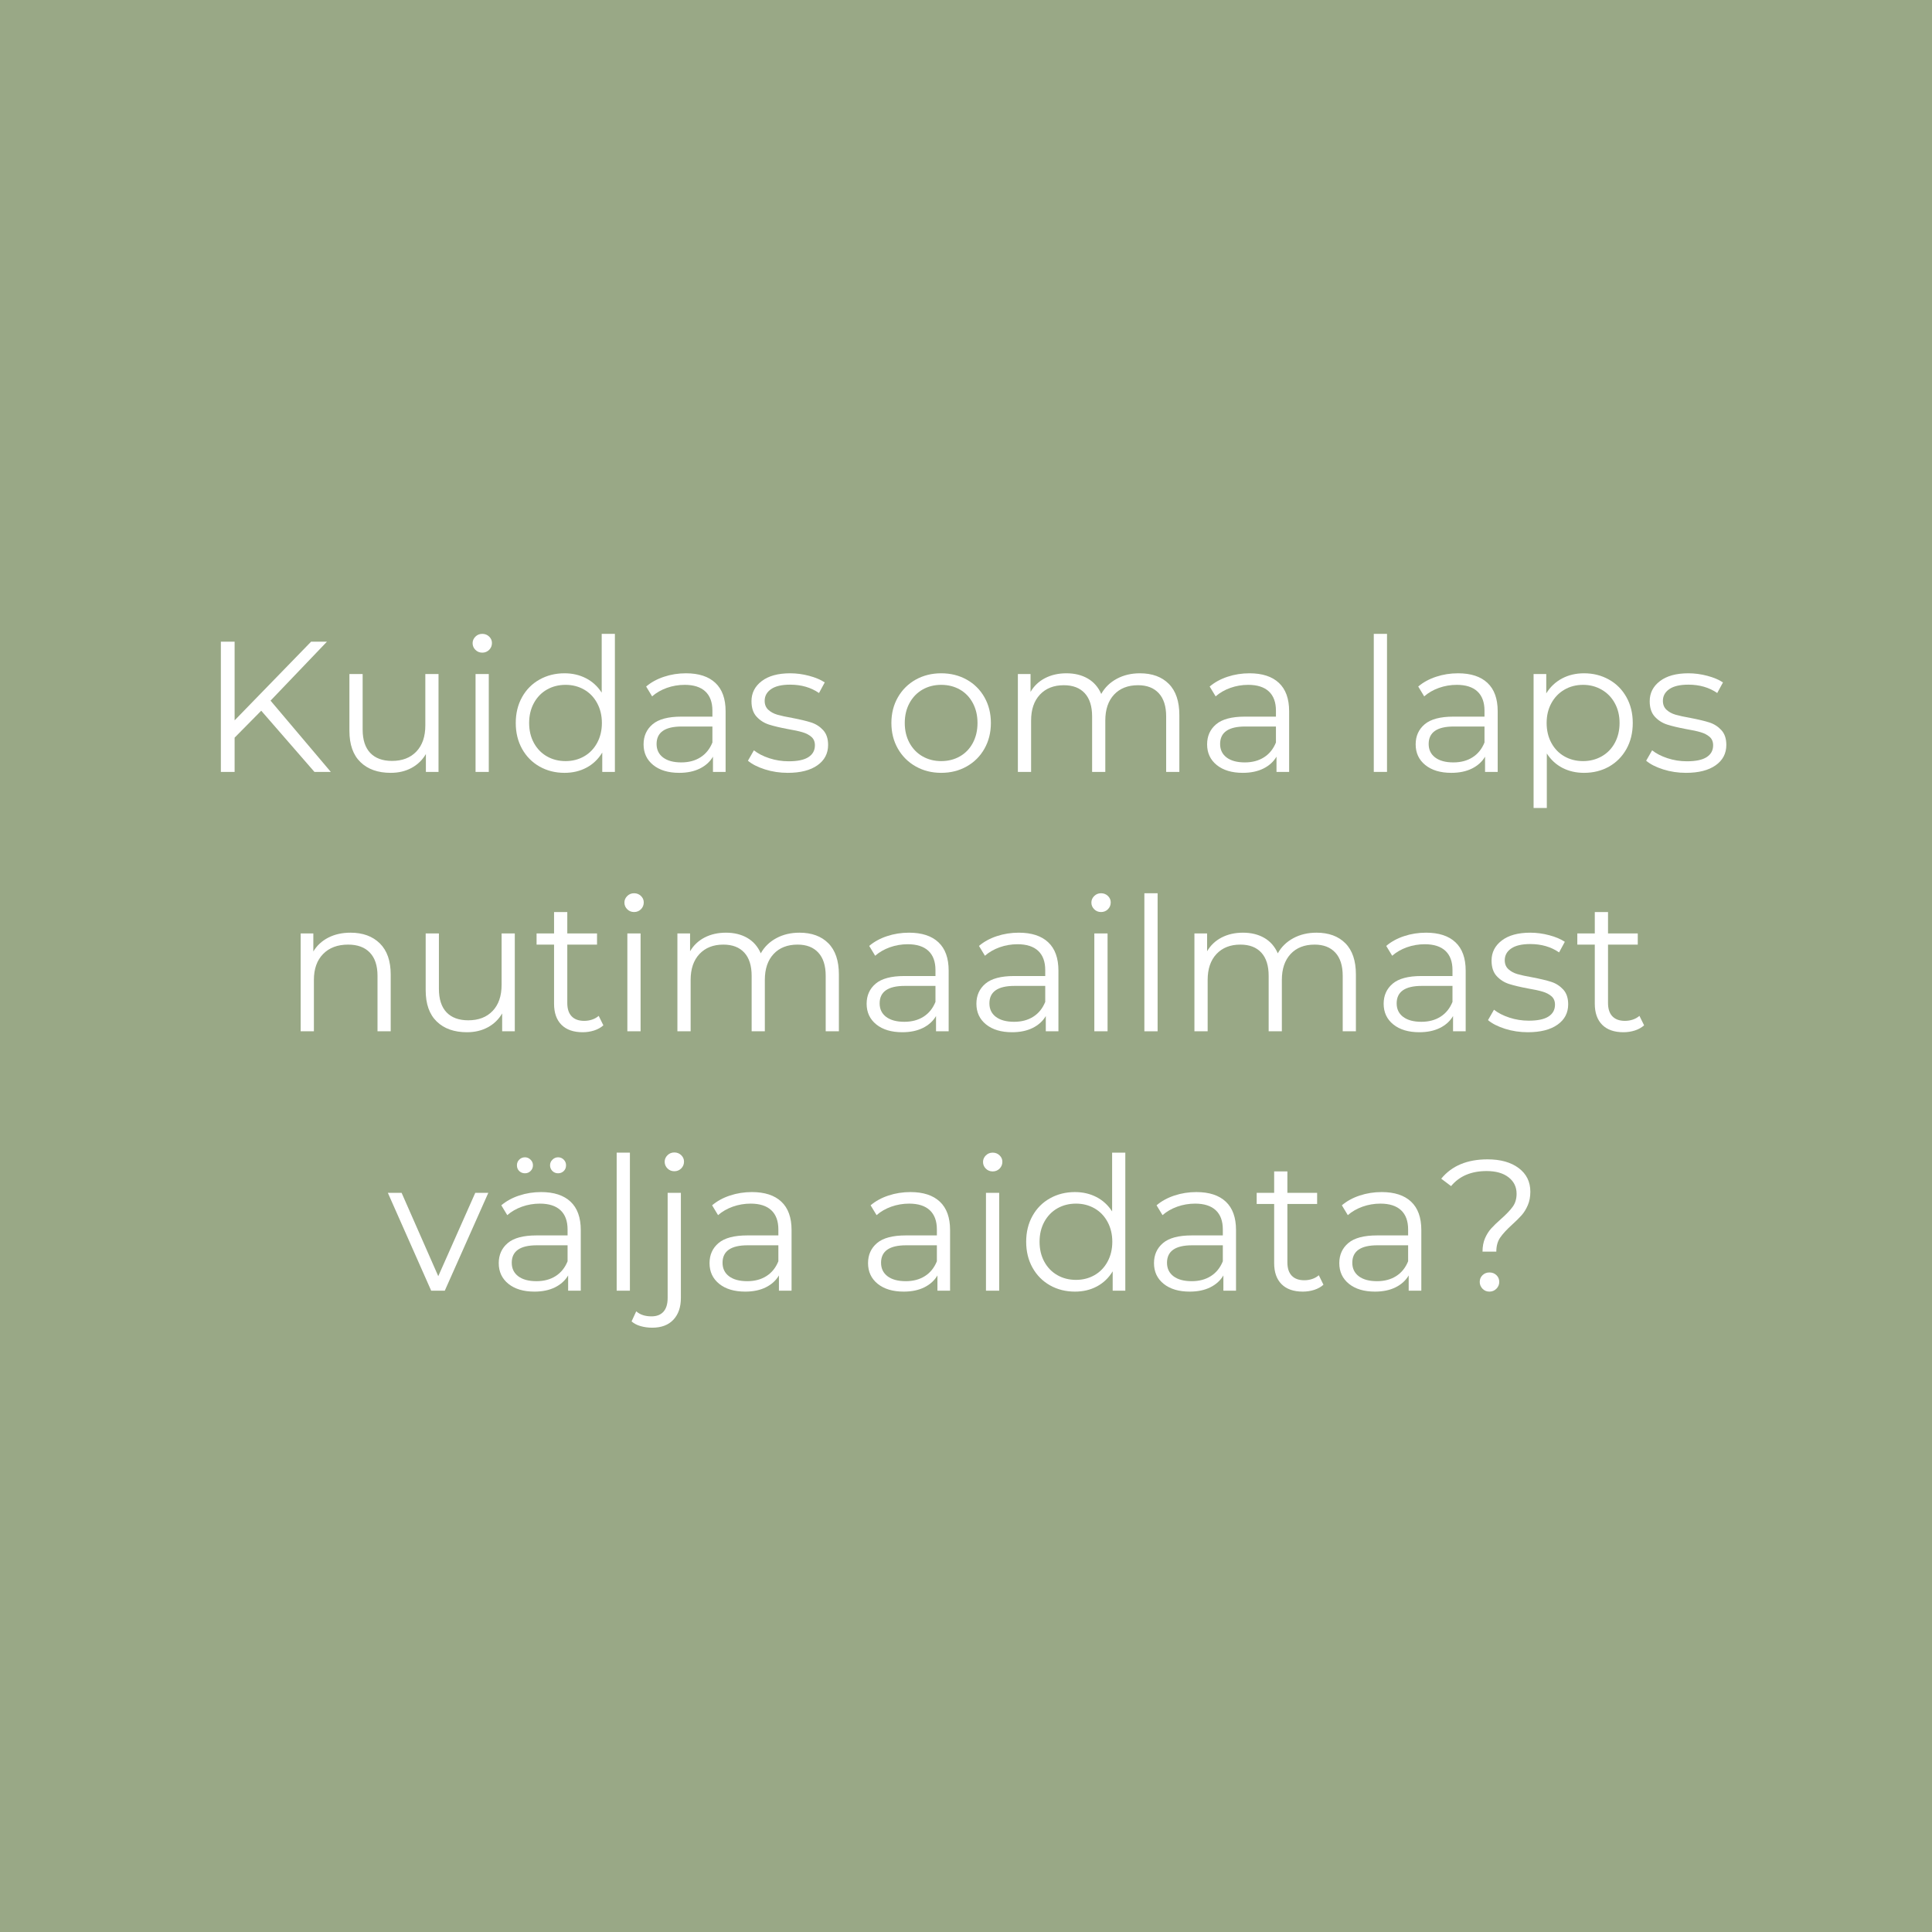 <?xml version="1.0" encoding="UTF-8"?>
<svg xmlns="http://www.w3.org/2000/svg" xmlns:xlink="http://www.w3.org/1999/xlink" width="1080" zoomAndPan="magnify" viewBox="0 0 810 810" height="1080" preserveAspectRatio="xMidYMid meet" version="1.0">
  <defs>
    <g></g>
  </defs>
  <rect x="-81" width="972" fill="#ffffff" y="-81" height="972" fill-opacity="1"></rect>
  <rect x="-81" width="972" fill="#99a886" y="-81" height="972" fill-opacity="1"></rect>
  <g fill="#ffffff" fill-opacity="1">
    <g transform="translate(83.707, 323.625)">
      <g>
        <path d="M 25.812 -25.656 L 14.656 -14.359 L 14.656 0 L 8.891 0 L 8.891 -54.594 L 14.656 -54.594 L 14.656 -21.609 L 46.719 -54.594 L 53.359 -54.594 L 29.719 -29.875 L 54.984 0 L 48.125 0 Z M 25.812 -25.656 "></path>
      </g>
    </g>
  </g>
  <g fill="#ffffff" fill-opacity="1">
    <g transform="translate(139.165, 323.625)">
      <g>
        <path d="M 44.688 -41.031 L 44.688 0 L 39.391 0 L 39.391 -7.484 C 37.93 -4.992 35.926 -3.055 33.375 -1.672 C 30.832 -0.297 27.922 0.391 24.641 0.391 C 19.285 0.391 15.062 -1.102 11.969 -4.094 C 8.875 -7.082 7.328 -11.461 7.328 -17.234 L 7.328 -41.031 L 12.875 -41.031 L 12.875 -17.781 C 12.875 -13.469 13.938 -10.191 16.062 -7.953 C 18.195 -5.723 21.238 -4.609 25.188 -4.609 C 29.508 -4.609 32.914 -5.922 35.406 -8.547 C 37.906 -11.172 39.156 -14.82 39.156 -19.5 L 39.156 -41.031 Z M 44.688 -41.031 "></path>
      </g>
    </g>
  </g>
  <g fill="#ffffff" fill-opacity="1">
    <g transform="translate(191.659, 323.625)">
      <g>
        <path d="M 7.719 -41.031 L 13.266 -41.031 L 13.266 0 L 7.719 0 Z M 10.531 -50 C 9.395 -50 8.438 -50.391 7.656 -51.172 C 6.875 -51.953 6.484 -52.883 6.484 -53.969 C 6.484 -55.008 6.875 -55.922 7.656 -56.703 C 8.438 -57.484 9.395 -57.875 10.531 -57.875 C 11.676 -57.875 12.641 -57.492 13.422 -56.734 C 14.203 -55.984 14.594 -55.086 14.594 -54.047 C 14.594 -52.91 14.203 -51.953 13.422 -51.172 C 12.641 -50.391 11.676 -50 10.531 -50 Z M 10.531 -50 "></path>
      </g>
    </g>
  </g>
  <g fill="#ffffff" fill-opacity="1">
    <g transform="translate(212.641, 323.625)">
      <g>
        <path d="M 45.156 -57.875 L 45.156 0 L 39.859 0 L 39.859 -8.109 C 38.191 -5.359 35.992 -3.254 33.266 -1.797 C 30.535 -0.336 27.457 0.391 24.031 0.391 C 20.176 0.391 16.688 -0.488 13.562 -2.25 C 10.445 -4.02 8.004 -6.492 6.234 -9.672 C 4.473 -12.848 3.594 -16.461 3.594 -20.516 C 3.594 -24.566 4.473 -28.176 6.234 -31.344 C 8.004 -34.52 10.445 -36.977 13.562 -38.719 C 16.688 -40.469 20.176 -41.344 24.031 -41.344 C 27.352 -41.344 30.352 -40.648 33.031 -39.266 C 35.707 -37.891 37.906 -35.879 39.625 -33.234 L 39.625 -57.875 Z M 24.484 -4.531 C 27.348 -4.531 29.938 -5.191 32.25 -6.516 C 34.562 -7.836 36.379 -9.719 37.703 -12.156 C 39.035 -14.602 39.703 -17.391 39.703 -20.516 C 39.703 -23.629 39.035 -26.41 37.703 -28.859 C 36.379 -31.305 34.562 -33.191 32.25 -34.516 C 29.938 -35.836 27.348 -36.5 24.484 -36.5 C 21.578 -36.5 18.969 -35.836 16.656 -34.516 C 14.344 -33.191 12.52 -31.305 11.188 -28.859 C 9.863 -26.41 9.203 -23.629 9.203 -20.516 C 9.203 -17.391 9.863 -14.602 11.188 -12.156 C 12.52 -9.719 14.344 -7.836 16.656 -6.516 C 18.969 -5.191 21.578 -4.531 24.484 -4.531 Z M 24.484 -4.531 "></path>
      </g>
    </g>
  </g>
  <g fill="#ffffff" fill-opacity="1">
    <g transform="translate(265.525, 323.625)">
      <g>
        <path d="M 22.078 -41.344 C 27.43 -41.344 31.535 -40.004 34.391 -37.328 C 37.254 -34.648 38.688 -30.68 38.688 -25.422 L 38.688 0 L 33.391 0 L 33.391 -6.391 C 32.141 -4.266 30.305 -2.602 27.891 -1.406 C 25.473 -0.207 22.598 0.391 19.266 0.391 C 14.691 0.391 11.051 -0.695 8.344 -2.875 C 5.645 -5.062 4.297 -7.953 4.297 -11.547 C 4.297 -15.023 5.555 -17.832 8.078 -19.969 C 10.598 -22.102 14.613 -23.172 20.125 -23.172 L 33.156 -23.172 L 33.156 -25.656 C 33.156 -29.195 32.164 -31.891 30.188 -33.734 C 28.207 -35.578 25.32 -36.5 21.531 -36.5 C 18.926 -36.5 16.426 -36.07 14.031 -35.219 C 11.645 -34.363 9.594 -33.18 7.875 -31.672 L 5.375 -35.797 C 7.457 -37.566 9.953 -38.93 12.859 -39.891 C 15.773 -40.859 18.848 -41.344 22.078 -41.344 Z M 20.125 -3.984 C 23.238 -3.984 25.914 -4.695 28.156 -6.125 C 30.395 -7.551 32.062 -9.617 33.156 -12.328 L 33.156 -19.031 L 20.281 -19.031 C 13.258 -19.031 9.75 -16.586 9.75 -11.703 C 9.75 -9.305 10.656 -7.422 12.469 -6.047 C 14.289 -4.672 16.844 -3.984 20.125 -3.984 Z M 20.125 -3.984 "></path>
      </g>
    </g>
  </g>
  <g fill="#ffffff" fill-opacity="1">
    <g transform="translate(311.545, 323.625)">
      <g>
        <path d="M 18.719 0.391 C 15.395 0.391 12.211 -0.086 9.172 -1.047 C 6.129 -2.016 3.75 -3.227 2.031 -4.688 L 4.531 -9.047 C 6.238 -7.691 8.391 -6.586 10.984 -5.734 C 13.586 -4.879 16.297 -4.453 19.109 -4.453 C 22.848 -4.453 25.613 -5.035 27.406 -6.203 C 29.207 -7.367 30.109 -9.02 30.109 -11.156 C 30.109 -12.664 29.613 -13.848 28.625 -14.703 C 27.633 -15.555 26.383 -16.203 24.875 -16.641 C 23.375 -17.086 21.375 -17.52 18.875 -17.938 C 15.551 -18.562 12.875 -19.195 10.844 -19.844 C 8.812 -20.5 7.082 -21.602 5.656 -23.156 C 4.227 -24.719 3.516 -26.879 3.516 -29.641 C 3.516 -33.066 4.941 -35.875 7.797 -38.062 C 10.66 -40.25 14.641 -41.344 19.734 -41.344 C 22.391 -41.344 25.039 -40.988 27.688 -40.281 C 30.344 -39.582 32.523 -38.66 34.234 -37.516 L 31.828 -33.078 C 28.441 -35.41 24.41 -36.578 19.734 -36.578 C 16.203 -36.578 13.535 -35.953 11.734 -34.703 C 9.941 -33.461 9.047 -31.828 9.047 -29.797 C 9.047 -28.234 9.551 -26.984 10.562 -26.047 C 11.582 -25.109 12.844 -24.422 14.344 -23.984 C 15.852 -23.547 17.938 -23.094 20.594 -22.625 C 23.863 -22 26.488 -21.375 28.469 -20.75 C 30.445 -20.125 32.133 -19.055 33.531 -17.547 C 34.938 -16.035 35.641 -13.957 35.641 -11.312 C 35.641 -7.719 34.145 -4.867 31.156 -2.766 C 28.164 -0.66 24.02 0.391 18.719 0.391 Z M 18.719 0.391 "></path>
      </g>
    </g>
  </g>
  <g fill="#ffffff" fill-opacity="1">
    <g transform="translate(349.687, 323.625)">
      <g></g>
    </g>
  </g>
  <g fill="#ffffff" fill-opacity="1">
    <g transform="translate(370.123, 323.625)">
      <g>
        <path d="M 24.484 0.391 C 20.535 0.391 16.973 -0.504 13.797 -2.297 C 10.629 -4.086 8.133 -6.57 6.312 -9.75 C 4.5 -12.926 3.594 -16.516 3.594 -20.516 C 3.594 -24.516 4.5 -28.098 6.312 -31.266 C 8.133 -34.441 10.629 -36.914 13.797 -38.688 C 16.973 -40.457 20.535 -41.344 24.484 -41.344 C 28.441 -41.344 32.004 -40.457 35.172 -38.688 C 38.348 -36.914 40.832 -34.441 42.625 -31.266 C 44.414 -28.098 45.312 -24.516 45.312 -20.516 C 45.312 -16.516 44.414 -12.926 42.625 -9.75 C 40.832 -6.57 38.348 -4.086 35.172 -2.297 C 32.004 -0.504 28.441 0.391 24.484 0.391 Z M 24.484 -4.531 C 27.398 -4.531 30.016 -5.191 32.328 -6.516 C 34.641 -7.836 36.445 -9.719 37.75 -12.156 C 39.051 -14.602 39.703 -17.391 39.703 -20.516 C 39.703 -23.629 39.051 -26.41 37.75 -28.859 C 36.445 -31.305 34.641 -33.191 32.328 -34.516 C 30.016 -35.836 27.398 -36.5 24.484 -36.5 C 21.578 -36.5 18.969 -35.836 16.656 -34.516 C 14.344 -33.191 12.52 -31.305 11.188 -28.859 C 9.863 -26.41 9.203 -23.629 9.203 -20.516 C 9.203 -17.391 9.863 -14.602 11.188 -12.156 C 12.52 -9.719 14.344 -7.836 16.656 -6.516 C 18.969 -5.191 21.578 -4.531 24.484 -4.531 Z M 24.484 -4.531 "></path>
      </g>
    </g>
  </g>
  <g fill="#ffffff" fill-opacity="1">
    <g transform="translate(419.029, 323.625)">
      <g>
        <path d="M 58.891 -41.344 C 64.035 -41.344 68.078 -39.859 71.016 -36.891 C 73.953 -33.93 75.422 -29.566 75.422 -23.797 L 75.422 0 L 69.891 0 L 69.891 -23.25 C 69.891 -27.508 68.859 -30.754 66.797 -32.984 C 64.742 -35.223 61.848 -36.344 58.109 -36.344 C 53.848 -36.344 50.492 -35.031 48.047 -32.406 C 45.598 -29.781 44.375 -26.156 44.375 -21.531 L 44.375 0 L 38.844 0 L 38.844 -23.25 C 38.844 -27.508 37.816 -30.754 35.766 -32.984 C 33.711 -35.223 30.785 -36.344 26.984 -36.344 C 22.773 -36.344 19.438 -35.031 16.969 -32.406 C 14.5 -29.781 13.266 -26.156 13.266 -21.531 L 13.266 0 L 7.719 0 L 7.719 -41.031 L 13.031 -41.031 L 13.031 -33.547 C 14.477 -36.035 16.504 -37.957 19.109 -39.312 C 21.711 -40.664 24.703 -41.344 28.078 -41.344 C 31.516 -41.344 34.492 -40.613 37.016 -39.156 C 39.535 -37.695 41.422 -35.539 42.672 -32.688 C 44.172 -35.383 46.336 -37.5 49.172 -39.031 C 52.016 -40.57 55.254 -41.344 58.891 -41.344 Z M 58.891 -41.344 "></path>
      </g>
    </g>
  </g>
  <g fill="#ffffff" fill-opacity="1">
    <g transform="translate(501.788, 323.625)">
      <g>
        <path d="M 22.078 -41.344 C 27.43 -41.344 31.535 -40.004 34.391 -37.328 C 37.254 -34.648 38.688 -30.68 38.688 -25.422 L 38.688 0 L 33.391 0 L 33.391 -6.391 C 32.141 -4.266 30.305 -2.602 27.891 -1.406 C 25.473 -0.207 22.598 0.391 19.266 0.391 C 14.691 0.391 11.051 -0.695 8.344 -2.875 C 5.645 -5.062 4.297 -7.953 4.297 -11.547 C 4.297 -15.023 5.555 -17.832 8.078 -19.969 C 10.598 -22.102 14.613 -23.172 20.125 -23.172 L 33.156 -23.172 L 33.156 -25.656 C 33.156 -29.195 32.164 -31.891 30.188 -33.734 C 28.207 -35.578 25.32 -36.5 21.531 -36.5 C 18.926 -36.5 16.426 -36.07 14.031 -35.219 C 11.645 -34.363 9.594 -33.18 7.875 -31.672 L 5.375 -35.797 C 7.457 -37.566 9.953 -38.93 12.859 -39.891 C 15.773 -40.859 18.848 -41.344 22.078 -41.344 Z M 20.125 -3.984 C 23.238 -3.984 25.914 -4.695 28.156 -6.125 C 30.395 -7.551 32.062 -9.617 33.156 -12.328 L 33.156 -19.031 L 20.281 -19.031 C 13.258 -19.031 9.75 -16.586 9.75 -11.703 C 9.75 -9.305 10.656 -7.422 12.469 -6.047 C 14.289 -4.672 16.844 -3.984 20.125 -3.984 Z M 20.125 -3.984 "></path>
      </g>
    </g>
  </g>
  <g fill="#ffffff" fill-opacity="1">
    <g transform="translate(547.808, 323.625)">
      <g></g>
    </g>
  </g>
  <g fill="#ffffff" fill-opacity="1">
    <g transform="translate(568.244, 323.625)">
      <g>
        <path d="M 7.719 -57.875 L 13.266 -57.875 L 13.266 0 L 7.719 0 Z M 7.719 -57.875 "></path>
      </g>
    </g>
  </g>
  <g fill="#ffffff" fill-opacity="1">
    <g transform="translate(589.226, 323.625)">
      <g>
        <path d="M 22.078 -41.344 C 27.43 -41.344 31.535 -40.004 34.391 -37.328 C 37.254 -34.648 38.688 -30.68 38.688 -25.422 L 38.688 0 L 33.391 0 L 33.391 -6.391 C 32.141 -4.266 30.305 -2.602 27.891 -1.406 C 25.473 -0.207 22.598 0.391 19.266 0.391 C 14.691 0.391 11.051 -0.695 8.344 -2.875 C 5.645 -5.062 4.297 -7.953 4.297 -11.547 C 4.297 -15.023 5.555 -17.832 8.078 -19.969 C 10.598 -22.102 14.613 -23.172 20.125 -23.172 L 33.156 -23.172 L 33.156 -25.656 C 33.156 -29.195 32.164 -31.891 30.188 -33.734 C 28.207 -35.578 25.32 -36.5 21.531 -36.5 C 18.926 -36.5 16.426 -36.07 14.031 -35.219 C 11.645 -34.363 9.594 -33.18 7.875 -31.672 L 5.375 -35.797 C 7.457 -37.566 9.953 -38.93 12.859 -39.891 C 15.773 -40.859 18.848 -41.344 22.078 -41.344 Z M 20.125 -3.984 C 23.238 -3.984 25.914 -4.695 28.156 -6.125 C 30.395 -7.551 32.062 -9.617 33.156 -12.328 L 33.156 -19.031 L 20.281 -19.031 C 13.258 -19.031 9.75 -16.586 9.75 -11.703 C 9.75 -9.305 10.656 -7.422 12.469 -6.047 C 14.289 -4.672 16.844 -3.984 20.125 -3.984 Z M 20.125 -3.984 "></path>
      </g>
    </g>
  </g>
  <g fill="#ffffff" fill-opacity="1">
    <g transform="translate(635.246, 323.625)">
      <g>
        <path d="M 28.859 -41.344 C 32.703 -41.344 36.18 -40.469 39.297 -38.719 C 42.422 -36.977 44.867 -34.52 46.641 -31.344 C 48.41 -28.176 49.297 -24.566 49.297 -20.516 C 49.297 -16.41 48.41 -12.77 46.641 -9.594 C 44.867 -6.426 42.438 -3.969 39.344 -2.219 C 36.25 -0.477 32.754 0.391 28.859 0.391 C 25.535 0.391 22.531 -0.297 19.844 -1.672 C 17.164 -3.055 14.973 -5.07 13.266 -7.719 L 13.266 15.125 L 7.719 15.125 L 7.719 -41.031 L 13.031 -41.031 L 13.031 -32.922 C 14.688 -35.617 16.879 -37.695 19.609 -39.156 C 22.348 -40.613 25.43 -41.344 28.859 -41.344 Z M 28.469 -4.531 C 31.332 -4.531 33.93 -5.191 36.266 -6.516 C 38.609 -7.836 40.441 -9.719 41.766 -12.156 C 43.098 -14.602 43.766 -17.391 43.766 -20.516 C 43.766 -23.629 43.098 -26.395 41.766 -28.812 C 40.441 -31.238 38.609 -33.125 36.266 -34.469 C 33.93 -35.82 31.332 -36.5 28.469 -36.5 C 25.562 -36.5 22.945 -35.82 20.625 -34.469 C 18.312 -33.125 16.492 -31.238 15.172 -28.812 C 13.848 -26.395 13.188 -23.629 13.188 -20.516 C 13.188 -17.391 13.848 -14.602 15.172 -12.156 C 16.492 -9.719 18.312 -7.836 20.625 -6.516 C 22.945 -5.191 25.562 -4.531 28.469 -4.531 Z M 28.469 -4.531 "></path>
      </g>
    </g>
  </g>
  <g fill="#ffffff" fill-opacity="1">
    <g transform="translate(688.13, 323.625)">
      <g>
        <path d="M 18.719 0.391 C 15.395 0.391 12.211 -0.086 9.172 -1.047 C 6.129 -2.016 3.75 -3.227 2.031 -4.688 L 4.531 -9.047 C 6.238 -7.691 8.391 -6.586 10.984 -5.734 C 13.586 -4.879 16.297 -4.453 19.109 -4.453 C 22.848 -4.453 25.613 -5.035 27.406 -6.203 C 29.207 -7.367 30.109 -9.02 30.109 -11.156 C 30.109 -12.664 29.613 -13.848 28.625 -14.703 C 27.633 -15.555 26.383 -16.203 24.875 -16.641 C 23.375 -17.086 21.375 -17.52 18.875 -17.938 C 15.551 -18.562 12.875 -19.195 10.844 -19.844 C 8.812 -20.5 7.082 -21.602 5.656 -23.156 C 4.227 -24.719 3.516 -26.879 3.516 -29.641 C 3.516 -33.066 4.941 -35.875 7.797 -38.062 C 10.66 -40.25 14.641 -41.344 19.734 -41.344 C 22.391 -41.344 25.039 -40.988 27.688 -40.281 C 30.344 -39.582 32.523 -38.66 34.234 -37.516 L 31.828 -33.078 C 28.441 -35.41 24.41 -36.578 19.734 -36.578 C 16.203 -36.578 13.535 -35.953 11.734 -34.703 C 9.941 -33.461 9.047 -31.828 9.047 -29.797 C 9.047 -28.234 9.551 -26.984 10.562 -26.047 C 11.582 -25.109 12.844 -24.422 14.344 -23.984 C 15.852 -23.547 17.938 -23.094 20.594 -22.625 C 23.863 -22 26.488 -21.375 28.469 -20.75 C 30.445 -20.125 32.133 -19.055 33.531 -17.547 C 34.938 -16.035 35.641 -13.957 35.641 -11.312 C 35.641 -7.719 34.145 -4.867 31.156 -2.766 C 28.164 -0.66 24.02 0.391 18.719 0.391 Z M 18.719 0.391 "></path>
      </g>
    </g>
  </g>
  <g fill="#ffffff" fill-opacity="1">
    <g transform="translate(118.336, 432.375)">
      <g>
        <path d="M 28.625 -41.344 C 33.77 -41.344 37.863 -39.848 40.906 -36.859 C 43.945 -33.867 45.469 -29.516 45.469 -23.797 L 45.469 0 L 39.938 0 L 39.938 -23.25 C 39.938 -27.508 38.867 -30.754 36.734 -32.984 C 34.609 -35.223 31.566 -36.344 27.609 -36.344 C 23.191 -36.344 19.695 -35.031 17.125 -32.406 C 14.551 -29.781 13.266 -26.156 13.266 -21.531 L 13.266 0 L 7.719 0 L 7.719 -41.031 L 13.031 -41.031 L 13.031 -33.469 C 14.531 -35.957 16.617 -37.891 19.297 -39.266 C 21.984 -40.648 25.094 -41.344 28.625 -41.344 Z M 28.625 -41.344 "></path>
      </g>
    </g>
  </g>
  <g fill="#ffffff" fill-opacity="1">
    <g transform="translate(171.142, 432.375)">
      <g>
        <path d="M 44.688 -41.031 L 44.688 0 L 39.391 0 L 39.391 -7.484 C 37.93 -4.992 35.926 -3.055 33.375 -1.672 C 30.832 -0.297 27.922 0.391 24.641 0.391 C 19.285 0.391 15.062 -1.102 11.969 -4.094 C 8.875 -7.082 7.328 -11.461 7.328 -17.234 L 7.328 -41.031 L 12.875 -41.031 L 12.875 -17.781 C 12.875 -13.469 13.938 -10.191 16.062 -7.953 C 18.195 -5.723 21.238 -4.609 25.188 -4.609 C 29.508 -4.609 32.914 -5.922 35.406 -8.547 C 37.906 -11.172 39.156 -14.82 39.156 -19.5 L 39.156 -41.031 Z M 44.688 -41.031 "></path>
      </g>
    </g>
  </g>
  <g fill="#ffffff" fill-opacity="1">
    <g transform="translate(223.636, 432.375)">
      <g>
        <path d="M 29.328 -2.5 C 28.285 -1.562 27 -0.844 25.469 -0.344 C 23.938 0.145 22.336 0.391 20.672 0.391 C 16.816 0.391 13.848 -0.645 11.766 -2.719 C 9.691 -4.801 8.656 -7.742 8.656 -11.547 L 8.656 -36.344 L 1.328 -36.344 L 1.328 -41.031 L 8.656 -41.031 L 8.656 -50 L 14.203 -50 L 14.203 -41.031 L 26.672 -41.031 L 26.672 -36.344 L 14.203 -36.344 L 14.203 -11.859 C 14.203 -9.41 14.812 -7.551 16.031 -6.281 C 17.25 -5.008 19.004 -4.375 21.297 -4.375 C 22.441 -4.375 23.547 -4.551 24.609 -4.906 C 25.672 -5.27 26.594 -5.789 27.375 -6.469 Z M 29.328 -2.5 "></path>
      </g>
    </g>
  </g>
  <g fill="#ffffff" fill-opacity="1">
    <g transform="translate(255.304, 432.375)">
      <g>
        <path d="M 7.719 -41.031 L 13.266 -41.031 L 13.266 0 L 7.719 0 Z M 10.531 -50 C 9.395 -50 8.438 -50.391 7.656 -51.172 C 6.875 -51.953 6.484 -52.883 6.484 -53.969 C 6.484 -55.008 6.875 -55.922 7.656 -56.703 C 8.438 -57.484 9.395 -57.875 10.531 -57.875 C 11.676 -57.875 12.641 -57.492 13.422 -56.734 C 14.203 -55.984 14.594 -55.086 14.594 -54.047 C 14.594 -52.91 14.203 -51.953 13.422 -51.172 C 12.641 -50.391 11.676 -50 10.531 -50 Z M 10.531 -50 "></path>
      </g>
    </g>
  </g>
  <g fill="#ffffff" fill-opacity="1">
    <g transform="translate(276.286, 432.375)">
      <g>
        <path d="M 58.891 -41.344 C 64.035 -41.344 68.078 -39.859 71.016 -36.891 C 73.953 -33.93 75.422 -29.566 75.422 -23.797 L 75.422 0 L 69.891 0 L 69.891 -23.25 C 69.891 -27.508 68.859 -30.754 66.797 -32.984 C 64.742 -35.223 61.848 -36.344 58.109 -36.344 C 53.848 -36.344 50.492 -35.031 48.047 -32.406 C 45.598 -29.781 44.375 -26.156 44.375 -21.531 L 44.375 0 L 38.844 0 L 38.844 -23.25 C 38.844 -27.508 37.816 -30.754 35.766 -32.984 C 33.711 -35.223 30.785 -36.344 26.984 -36.344 C 22.773 -36.344 19.438 -35.031 16.969 -32.406 C 14.5 -29.781 13.266 -26.156 13.266 -21.531 L 13.266 0 L 7.719 0 L 7.719 -41.031 L 13.031 -41.031 L 13.031 -33.547 C 14.477 -36.035 16.504 -37.957 19.109 -39.312 C 21.711 -40.664 24.703 -41.344 28.078 -41.344 C 31.516 -41.344 34.492 -40.613 37.016 -39.156 C 39.535 -37.695 41.422 -35.539 42.672 -32.688 C 44.172 -35.383 46.336 -37.5 49.172 -39.031 C 52.016 -40.57 55.254 -41.344 58.891 -41.344 Z M 58.891 -41.344 "></path>
      </g>
    </g>
  </g>
  <g fill="#ffffff" fill-opacity="1">
    <g transform="translate(359.044, 432.375)">
      <g>
        <path d="M 22.078 -41.344 C 27.43 -41.344 31.535 -40.004 34.391 -37.328 C 37.254 -34.648 38.688 -30.68 38.688 -25.422 L 38.688 0 L 33.391 0 L 33.391 -6.391 C 32.141 -4.266 30.305 -2.602 27.891 -1.406 C 25.473 -0.207 22.598 0.391 19.266 0.391 C 14.691 0.391 11.051 -0.695 8.344 -2.875 C 5.645 -5.062 4.297 -7.953 4.297 -11.547 C 4.297 -15.023 5.555 -17.832 8.078 -19.969 C 10.598 -22.102 14.613 -23.172 20.125 -23.172 L 33.156 -23.172 L 33.156 -25.656 C 33.156 -29.195 32.164 -31.891 30.188 -33.734 C 28.207 -35.578 25.32 -36.5 21.531 -36.5 C 18.926 -36.5 16.426 -36.07 14.031 -35.219 C 11.645 -34.363 9.594 -33.18 7.875 -31.672 L 5.375 -35.797 C 7.457 -37.566 9.953 -38.93 12.859 -39.891 C 15.773 -40.859 18.848 -41.344 22.078 -41.344 Z M 20.125 -3.984 C 23.238 -3.984 25.914 -4.695 28.156 -6.125 C 30.395 -7.551 32.062 -9.617 33.156 -12.328 L 33.156 -19.031 L 20.281 -19.031 C 13.258 -19.031 9.75 -16.586 9.75 -11.703 C 9.75 -9.305 10.656 -7.422 12.469 -6.047 C 14.289 -4.672 16.844 -3.984 20.125 -3.984 Z M 20.125 -3.984 "></path>
      </g>
    </g>
  </g>
  <g fill="#ffffff" fill-opacity="1">
    <g transform="translate(405.064, 432.375)">
      <g>
        <path d="M 22.078 -41.344 C 27.43 -41.344 31.535 -40.004 34.391 -37.328 C 37.254 -34.648 38.688 -30.68 38.688 -25.422 L 38.688 0 L 33.391 0 L 33.391 -6.391 C 32.141 -4.266 30.305 -2.602 27.891 -1.406 C 25.473 -0.207 22.598 0.391 19.266 0.391 C 14.691 0.391 11.051 -0.695 8.344 -2.875 C 5.645 -5.062 4.297 -7.953 4.297 -11.547 C 4.297 -15.023 5.555 -17.832 8.078 -19.969 C 10.598 -22.102 14.613 -23.172 20.125 -23.172 L 33.156 -23.172 L 33.156 -25.656 C 33.156 -29.195 32.164 -31.891 30.188 -33.734 C 28.207 -35.578 25.32 -36.5 21.531 -36.5 C 18.926 -36.5 16.426 -36.07 14.031 -35.219 C 11.645 -34.363 9.594 -33.18 7.875 -31.672 L 5.375 -35.797 C 7.457 -37.566 9.953 -38.93 12.859 -39.891 C 15.773 -40.859 18.848 -41.344 22.078 -41.344 Z M 20.125 -3.984 C 23.238 -3.984 25.914 -4.695 28.156 -6.125 C 30.395 -7.551 32.062 -9.617 33.156 -12.328 L 33.156 -19.031 L 20.281 -19.031 C 13.258 -19.031 9.75 -16.586 9.75 -11.703 C 9.75 -9.305 10.656 -7.422 12.469 -6.047 C 14.289 -4.672 16.844 -3.984 20.125 -3.984 Z M 20.125 -3.984 "></path>
      </g>
    </g>
  </g>
  <g fill="#ffffff" fill-opacity="1">
    <g transform="translate(451.084, 432.375)">
      <g>
        <path d="M 7.719 -41.031 L 13.266 -41.031 L 13.266 0 L 7.719 0 Z M 10.531 -50 C 9.395 -50 8.438 -50.391 7.656 -51.172 C 6.875 -51.953 6.484 -52.883 6.484 -53.969 C 6.484 -55.008 6.875 -55.922 7.656 -56.703 C 8.438 -57.484 9.395 -57.875 10.531 -57.875 C 11.676 -57.875 12.641 -57.492 13.422 -56.734 C 14.203 -55.984 14.594 -55.086 14.594 -54.047 C 14.594 -52.91 14.203 -51.953 13.422 -51.172 C 12.641 -50.391 11.676 -50 10.531 -50 Z M 10.531 -50 "></path>
      </g>
    </g>
  </g>
  <g fill="#ffffff" fill-opacity="1">
    <g transform="translate(472.066, 432.375)">
      <g>
        <path d="M 7.719 -57.875 L 13.266 -57.875 L 13.266 0 L 7.719 0 Z M 7.719 -57.875 "></path>
      </g>
    </g>
  </g>
  <g fill="#ffffff" fill-opacity="1">
    <g transform="translate(493.048, 432.375)">
      <g>
        <path d="M 58.891 -41.344 C 64.035 -41.344 68.078 -39.859 71.016 -36.891 C 73.953 -33.93 75.422 -29.566 75.422 -23.797 L 75.422 0 L 69.891 0 L 69.891 -23.25 C 69.891 -27.508 68.859 -30.754 66.797 -32.984 C 64.742 -35.223 61.848 -36.344 58.109 -36.344 C 53.848 -36.344 50.492 -35.031 48.047 -32.406 C 45.598 -29.781 44.375 -26.156 44.375 -21.531 L 44.375 0 L 38.844 0 L 38.844 -23.25 C 38.844 -27.508 37.816 -30.754 35.766 -32.984 C 33.711 -35.223 30.785 -36.344 26.984 -36.344 C 22.773 -36.344 19.438 -35.031 16.969 -32.406 C 14.5 -29.781 13.266 -26.156 13.266 -21.531 L 13.266 0 L 7.719 0 L 7.719 -41.031 L 13.031 -41.031 L 13.031 -33.547 C 14.477 -36.035 16.504 -37.957 19.109 -39.312 C 21.711 -40.664 24.703 -41.344 28.078 -41.344 C 31.516 -41.344 34.492 -40.613 37.016 -39.156 C 39.535 -37.695 41.422 -35.539 42.672 -32.688 C 44.172 -35.383 46.336 -37.5 49.172 -39.031 C 52.016 -40.57 55.254 -41.344 58.891 -41.344 Z M 58.891 -41.344 "></path>
      </g>
    </g>
  </g>
  <g fill="#ffffff" fill-opacity="1">
    <g transform="translate(575.806, 432.375)">
      <g>
        <path d="M 22.078 -41.344 C 27.43 -41.344 31.535 -40.004 34.391 -37.328 C 37.254 -34.648 38.688 -30.68 38.688 -25.422 L 38.688 0 L 33.391 0 L 33.391 -6.391 C 32.141 -4.266 30.305 -2.602 27.891 -1.406 C 25.473 -0.207 22.598 0.391 19.266 0.391 C 14.691 0.391 11.051 -0.695 8.344 -2.875 C 5.645 -5.062 4.297 -7.953 4.297 -11.547 C 4.297 -15.023 5.555 -17.832 8.078 -19.969 C 10.598 -22.102 14.613 -23.172 20.125 -23.172 L 33.156 -23.172 L 33.156 -25.656 C 33.156 -29.195 32.164 -31.891 30.188 -33.734 C 28.207 -35.578 25.32 -36.5 21.531 -36.5 C 18.926 -36.5 16.426 -36.07 14.031 -35.219 C 11.645 -34.363 9.594 -33.18 7.875 -31.672 L 5.375 -35.797 C 7.457 -37.566 9.953 -38.93 12.859 -39.891 C 15.773 -40.859 18.848 -41.344 22.078 -41.344 Z M 20.125 -3.984 C 23.238 -3.984 25.914 -4.695 28.156 -6.125 C 30.395 -7.551 32.062 -9.617 33.156 -12.328 L 33.156 -19.031 L 20.281 -19.031 C 13.258 -19.031 9.75 -16.586 9.75 -11.703 C 9.75 -9.305 10.656 -7.422 12.469 -6.047 C 14.289 -4.672 16.844 -3.984 20.125 -3.984 Z M 20.125 -3.984 "></path>
      </g>
    </g>
  </g>
  <g fill="#ffffff" fill-opacity="1">
    <g transform="translate(621.826, 432.375)">
      <g>
        <path d="M 18.719 0.391 C 15.395 0.391 12.211 -0.086 9.172 -1.047 C 6.129 -2.016 3.75 -3.227 2.031 -4.688 L 4.531 -9.047 C 6.238 -7.691 8.391 -6.586 10.984 -5.734 C 13.586 -4.879 16.297 -4.453 19.109 -4.453 C 22.848 -4.453 25.613 -5.035 27.406 -6.203 C 29.207 -7.367 30.109 -9.02 30.109 -11.156 C 30.109 -12.664 29.613 -13.848 28.625 -14.703 C 27.633 -15.555 26.383 -16.203 24.875 -16.641 C 23.375 -17.086 21.375 -17.52 18.875 -17.938 C 15.551 -18.562 12.875 -19.195 10.844 -19.844 C 8.812 -20.5 7.082 -21.602 5.656 -23.156 C 4.227 -24.719 3.516 -26.879 3.516 -29.641 C 3.516 -33.066 4.941 -35.875 7.797 -38.062 C 10.66 -40.25 14.641 -41.344 19.734 -41.344 C 22.391 -41.344 25.039 -40.988 27.688 -40.281 C 30.344 -39.582 32.523 -38.66 34.234 -37.516 L 31.828 -33.078 C 28.441 -35.41 24.41 -36.578 19.734 -36.578 C 16.203 -36.578 13.535 -35.953 11.734 -34.703 C 9.941 -33.461 9.047 -31.828 9.047 -29.797 C 9.047 -28.234 9.551 -26.984 10.562 -26.047 C 11.582 -25.109 12.844 -24.422 14.344 -23.984 C 15.852 -23.547 17.938 -23.094 20.594 -22.625 C 23.863 -22 26.488 -21.375 28.469 -20.75 C 30.445 -20.125 32.133 -19.055 33.531 -17.547 C 34.938 -16.035 35.641 -13.957 35.641 -11.312 C 35.641 -7.719 34.145 -4.867 31.156 -2.766 C 28.164 -0.66 24.02 0.391 18.719 0.391 Z M 18.719 0.391 "></path>
      </g>
    </g>
  </g>
  <g fill="#ffffff" fill-opacity="1">
    <g transform="translate(659.968, 432.375)">
      <g>
        <path d="M 29.328 -2.5 C 28.285 -1.562 27 -0.844 25.469 -0.344 C 23.938 0.145 22.336 0.391 20.672 0.391 C 16.816 0.391 13.848 -0.645 11.766 -2.719 C 9.691 -4.801 8.656 -7.742 8.656 -11.547 L 8.656 -36.344 L 1.328 -36.344 L 1.328 -41.031 L 8.656 -41.031 L 8.656 -50 L 14.203 -50 L 14.203 -41.031 L 26.672 -41.031 L 26.672 -36.344 L 14.203 -36.344 L 14.203 -11.859 C 14.203 -9.41 14.812 -7.551 16.031 -6.281 C 17.25 -5.008 19.004 -4.375 21.297 -4.375 C 22.441 -4.375 23.547 -4.551 24.609 -4.906 C 25.672 -5.27 26.594 -5.789 27.375 -6.469 Z M 29.328 -2.5 "></path>
      </g>
    </g>
  </g>
  <g fill="#ffffff" fill-opacity="1">
    <g transform="translate(162.527, 541.125)">
      <g>
        <path d="M 42.203 -41.031 L 23.953 0 L 18.25 0 L 0.078 -41.031 L 5.844 -41.031 L 21.219 -6.078 L 36.734 -41.031 Z M 42.203 -41.031 "></path>
      </g>
    </g>
  </g>
  <g fill="#ffffff" fill-opacity="1">
    <g transform="translate(204.803, 541.125)">
      <g>
        <path d="M 22.078 -41.344 C 27.43 -41.344 31.535 -40.004 34.391 -37.328 C 37.254 -34.648 38.688 -30.68 38.688 -25.422 L 38.688 0 L 33.391 0 L 33.391 -6.391 C 32.141 -4.266 30.305 -2.602 27.891 -1.406 C 25.473 -0.207 22.598 0.391 19.266 0.391 C 14.691 0.391 11.051 -0.695 8.344 -2.875 C 5.645 -5.062 4.297 -7.953 4.297 -11.547 C 4.297 -15.023 5.555 -17.832 8.078 -19.969 C 10.598 -22.102 14.613 -23.172 20.125 -23.172 L 33.156 -23.172 L 33.156 -25.656 C 33.156 -29.195 32.164 -31.891 30.188 -33.734 C 28.207 -35.578 25.32 -36.5 21.531 -36.5 C 18.926 -36.5 16.426 -36.07 14.031 -35.219 C 11.645 -34.363 9.594 -33.18 7.875 -31.672 L 5.375 -35.797 C 7.457 -37.566 9.953 -38.93 12.859 -39.891 C 15.773 -40.859 18.848 -41.344 22.078 -41.344 Z M 20.125 -3.984 C 23.238 -3.984 25.914 -4.695 28.156 -6.125 C 30.395 -7.551 32.062 -9.617 33.156 -12.328 L 33.156 -19.031 L 20.281 -19.031 C 13.258 -19.031 9.75 -16.586 9.75 -11.703 C 9.75 -9.305 10.656 -7.422 12.469 -6.047 C 14.289 -4.672 16.844 -3.984 20.125 -3.984 Z M 15.281 -49.219 C 14.344 -49.219 13.547 -49.531 12.891 -50.156 C 12.242 -50.781 11.922 -51.586 11.922 -52.578 C 11.922 -53.504 12.242 -54.289 12.891 -54.938 C 13.547 -55.594 14.344 -55.922 15.281 -55.922 C 16.164 -55.922 16.945 -55.594 17.625 -54.938 C 18.301 -54.289 18.641 -53.504 18.641 -52.578 C 18.641 -51.641 18.312 -50.844 17.656 -50.188 C 17.008 -49.539 16.219 -49.219 15.281 -49.219 Z M 29.172 -49.219 C 28.234 -49.219 27.438 -49.539 26.781 -50.188 C 26.133 -50.844 25.812 -51.641 25.812 -52.578 C 25.812 -53.504 26.148 -54.289 26.828 -54.938 C 27.504 -55.594 28.285 -55.922 29.172 -55.922 C 30.109 -55.922 30.898 -55.594 31.547 -54.938 C 32.191 -54.289 32.516 -53.504 32.516 -52.578 C 32.516 -51.586 32.191 -50.781 31.547 -50.156 C 30.898 -49.531 30.109 -49.219 29.172 -49.219 Z M 29.172 -49.219 "></path>
      </g>
    </g>
  </g>
  <g fill="#ffffff" fill-opacity="1">
    <g transform="translate(250.824, 541.125)">
      <g>
        <path d="M 7.719 -57.875 L 13.266 -57.875 L 13.266 0 L 7.719 0 Z M 7.719 -57.875 "></path>
      </g>
    </g>
  </g>
  <g fill="#ffffff" fill-opacity="1">
    <g transform="translate(271.806, 541.125)">
      <g>
        <path d="M 1.641 15.516 C -0.078 15.516 -1.703 15.297 -3.234 14.859 C -4.766 14.422 -6.023 13.758 -7.016 12.875 L -5.062 8.656 C -3.457 10.062 -1.328 10.766 1.328 10.766 C 3.516 10.766 5.191 10.113 6.359 8.812 C 7.523 7.508 8.109 5.586 8.109 3.047 L 8.109 -41.031 L 13.656 -41.031 L 13.656 3.047 C 13.656 6.891 12.613 9.926 10.531 12.156 C 8.445 14.395 5.484 15.516 1.641 15.516 Z M 10.906 -50.078 C 9.77 -50.078 8.812 -50.469 8.031 -51.25 C 7.25 -52.031 6.859 -52.961 6.859 -54.047 C 6.859 -55.086 7.25 -56 8.031 -56.781 C 8.812 -57.562 9.77 -57.953 10.906 -57.953 C 12.051 -57.953 13.016 -57.57 13.797 -56.812 C 14.578 -56.062 14.969 -55.164 14.969 -54.125 C 14.969 -52.988 14.578 -52.031 13.797 -51.25 C 13.016 -50.469 12.051 -50.078 10.906 -50.078 Z M 10.906 -50.078 "></path>
      </g>
    </g>
  </g>
  <g fill="#ffffff" fill-opacity="1">
    <g transform="translate(293.178, 541.125)">
      <g>
        <path d="M 22.078 -41.344 C 27.43 -41.344 31.535 -40.004 34.391 -37.328 C 37.254 -34.648 38.688 -30.68 38.688 -25.422 L 38.688 0 L 33.391 0 L 33.391 -6.391 C 32.141 -4.266 30.305 -2.602 27.891 -1.406 C 25.473 -0.207 22.598 0.391 19.266 0.391 C 14.691 0.391 11.051 -0.695 8.344 -2.875 C 5.645 -5.062 4.297 -7.953 4.297 -11.547 C 4.297 -15.023 5.555 -17.832 8.078 -19.969 C 10.598 -22.102 14.613 -23.172 20.125 -23.172 L 33.156 -23.172 L 33.156 -25.656 C 33.156 -29.195 32.164 -31.891 30.188 -33.734 C 28.207 -35.578 25.32 -36.5 21.531 -36.5 C 18.926 -36.5 16.426 -36.07 14.031 -35.219 C 11.645 -34.363 9.594 -33.18 7.875 -31.672 L 5.375 -35.797 C 7.457 -37.566 9.953 -38.93 12.859 -39.891 C 15.773 -40.859 18.848 -41.344 22.078 -41.344 Z M 20.125 -3.984 C 23.238 -3.984 25.914 -4.695 28.156 -6.125 C 30.395 -7.551 32.062 -9.617 33.156 -12.328 L 33.156 -19.031 L 20.281 -19.031 C 13.258 -19.031 9.75 -16.586 9.75 -11.703 C 9.75 -9.305 10.656 -7.422 12.469 -6.047 C 14.289 -4.672 16.844 -3.984 20.125 -3.984 Z M 20.125 -3.984 "></path>
      </g>
    </g>
  </g>
  <g fill="#ffffff" fill-opacity="1">
    <g transform="translate(339.198, 541.125)">
      <g></g>
    </g>
  </g>
  <g fill="#ffffff" fill-opacity="1">
    <g transform="translate(359.634, 541.125)">
      <g>
        <path d="M 22.078 -41.344 C 27.43 -41.344 31.535 -40.004 34.391 -37.328 C 37.254 -34.648 38.688 -30.68 38.688 -25.422 L 38.688 0 L 33.391 0 L 33.391 -6.391 C 32.141 -4.266 30.305 -2.602 27.891 -1.406 C 25.473 -0.207 22.598 0.391 19.266 0.391 C 14.691 0.391 11.051 -0.695 8.344 -2.875 C 5.645 -5.062 4.297 -7.953 4.297 -11.547 C 4.297 -15.023 5.555 -17.832 8.078 -19.969 C 10.598 -22.102 14.613 -23.172 20.125 -23.172 L 33.156 -23.172 L 33.156 -25.656 C 33.156 -29.195 32.164 -31.891 30.188 -33.734 C 28.207 -35.578 25.32 -36.5 21.531 -36.5 C 18.926 -36.5 16.426 -36.07 14.031 -35.219 C 11.645 -34.363 9.594 -33.18 7.875 -31.672 L 5.375 -35.797 C 7.457 -37.566 9.953 -38.93 12.859 -39.891 C 15.773 -40.859 18.848 -41.344 22.078 -41.344 Z M 20.125 -3.984 C 23.238 -3.984 25.914 -4.695 28.156 -6.125 C 30.395 -7.551 32.062 -9.617 33.156 -12.328 L 33.156 -19.031 L 20.281 -19.031 C 13.258 -19.031 9.75 -16.586 9.75 -11.703 C 9.75 -9.305 10.656 -7.422 12.469 -6.047 C 14.289 -4.672 16.844 -3.984 20.125 -3.984 Z M 20.125 -3.984 "></path>
      </g>
    </g>
  </g>
  <g fill="#ffffff" fill-opacity="1">
    <g transform="translate(405.654, 541.125)">
      <g>
        <path d="M 7.719 -41.031 L 13.266 -41.031 L 13.266 0 L 7.719 0 Z M 10.531 -50 C 9.395 -50 8.438 -50.391 7.656 -51.172 C 6.875 -51.953 6.484 -52.883 6.484 -53.969 C 6.484 -55.008 6.875 -55.922 7.656 -56.703 C 8.438 -57.484 9.395 -57.875 10.531 -57.875 C 11.676 -57.875 12.641 -57.492 13.422 -56.734 C 14.203 -55.984 14.594 -55.086 14.594 -54.047 C 14.594 -52.91 14.203 -51.953 13.422 -51.172 C 12.641 -50.391 11.676 -50 10.531 -50 Z M 10.531 -50 "></path>
      </g>
    </g>
  </g>
  <g fill="#ffffff" fill-opacity="1">
    <g transform="translate(426.636, 541.125)">
      <g>
        <path d="M 45.156 -57.875 L 45.156 0 L 39.859 0 L 39.859 -8.109 C 38.191 -5.359 35.992 -3.254 33.266 -1.797 C 30.535 -0.336 27.457 0.391 24.031 0.391 C 20.176 0.391 16.688 -0.488 13.562 -2.25 C 10.445 -4.02 8.004 -6.492 6.234 -9.672 C 4.473 -12.848 3.594 -16.461 3.594 -20.516 C 3.594 -24.566 4.473 -28.176 6.234 -31.344 C 8.004 -34.52 10.445 -36.977 13.562 -38.719 C 16.688 -40.469 20.176 -41.344 24.031 -41.344 C 27.352 -41.344 30.352 -40.648 33.031 -39.266 C 35.707 -37.891 37.906 -35.879 39.625 -33.234 L 39.625 -57.875 Z M 24.484 -4.531 C 27.348 -4.531 29.938 -5.191 32.25 -6.516 C 34.562 -7.836 36.379 -9.719 37.703 -12.156 C 39.035 -14.602 39.703 -17.391 39.703 -20.516 C 39.703 -23.629 39.035 -26.41 37.703 -28.859 C 36.379 -31.305 34.562 -33.191 32.25 -34.516 C 29.938 -35.836 27.348 -36.5 24.484 -36.5 C 21.578 -36.5 18.969 -35.836 16.656 -34.516 C 14.344 -33.191 12.52 -31.305 11.188 -28.859 C 9.863 -26.41 9.203 -23.629 9.203 -20.516 C 9.203 -17.391 9.863 -14.602 11.188 -12.156 C 12.52 -9.719 14.344 -7.836 16.656 -6.516 C 18.969 -5.191 21.578 -4.531 24.484 -4.531 Z M 24.484 -4.531 "></path>
      </g>
    </g>
  </g>
  <g fill="#ffffff" fill-opacity="1">
    <g transform="translate(479.52, 541.125)">
      <g>
        <path d="M 22.078 -41.344 C 27.43 -41.344 31.535 -40.004 34.391 -37.328 C 37.254 -34.648 38.688 -30.68 38.688 -25.422 L 38.688 0 L 33.391 0 L 33.391 -6.391 C 32.141 -4.266 30.305 -2.602 27.891 -1.406 C 25.473 -0.207 22.598 0.391 19.266 0.391 C 14.691 0.391 11.051 -0.695 8.344 -2.875 C 5.645 -5.062 4.297 -7.953 4.297 -11.547 C 4.297 -15.023 5.555 -17.832 8.078 -19.969 C 10.598 -22.102 14.613 -23.172 20.125 -23.172 L 33.156 -23.172 L 33.156 -25.656 C 33.156 -29.195 32.164 -31.891 30.188 -33.734 C 28.207 -35.578 25.32 -36.5 21.531 -36.5 C 18.926 -36.5 16.426 -36.07 14.031 -35.219 C 11.645 -34.363 9.594 -33.18 7.875 -31.672 L 5.375 -35.797 C 7.457 -37.566 9.953 -38.93 12.859 -39.891 C 15.773 -40.859 18.848 -41.344 22.078 -41.344 Z M 20.125 -3.984 C 23.238 -3.984 25.914 -4.695 28.156 -6.125 C 30.395 -7.551 32.062 -9.617 33.156 -12.328 L 33.156 -19.031 L 20.281 -19.031 C 13.258 -19.031 9.75 -16.586 9.75 -11.703 C 9.75 -9.305 10.656 -7.422 12.469 -6.047 C 14.289 -4.672 16.844 -3.984 20.125 -3.984 Z M 20.125 -3.984 "></path>
      </g>
    </g>
  </g>
  <g fill="#ffffff" fill-opacity="1">
    <g transform="translate(525.54, 541.125)">
      <g>
        <path d="M 29.328 -2.5 C 28.285 -1.562 27 -0.844 25.469 -0.344 C 23.938 0.145 22.336 0.391 20.672 0.391 C 16.816 0.391 13.848 -0.645 11.766 -2.719 C 9.691 -4.801 8.656 -7.742 8.656 -11.547 L 8.656 -36.344 L 1.328 -36.344 L 1.328 -41.031 L 8.656 -41.031 L 8.656 -50 L 14.203 -50 L 14.203 -41.031 L 26.672 -41.031 L 26.672 -36.344 L 14.203 -36.344 L 14.203 -11.859 C 14.203 -9.41 14.812 -7.551 16.031 -6.281 C 17.25 -5.008 19.004 -4.375 21.297 -4.375 C 22.441 -4.375 23.547 -4.551 24.609 -4.906 C 25.672 -5.27 26.594 -5.789 27.375 -6.469 Z M 29.328 -2.5 "></path>
      </g>
    </g>
  </g>
  <g fill="#ffffff" fill-opacity="1">
    <g transform="translate(557.208, 541.125)">
      <g>
        <path d="M 22.078 -41.344 C 27.43 -41.344 31.535 -40.004 34.391 -37.328 C 37.254 -34.648 38.688 -30.68 38.688 -25.422 L 38.688 0 L 33.391 0 L 33.391 -6.391 C 32.141 -4.266 30.305 -2.602 27.891 -1.406 C 25.473 -0.207 22.598 0.391 19.266 0.391 C 14.691 0.391 11.051 -0.695 8.344 -2.875 C 5.645 -5.062 4.297 -7.953 4.297 -11.547 C 4.297 -15.023 5.555 -17.832 8.078 -19.969 C 10.598 -22.102 14.613 -23.172 20.125 -23.172 L 33.156 -23.172 L 33.156 -25.656 C 33.156 -29.195 32.164 -31.891 30.188 -33.734 C 28.207 -35.578 25.32 -36.5 21.531 -36.5 C 18.926 -36.5 16.426 -36.07 14.031 -35.219 C 11.645 -34.363 9.594 -33.18 7.875 -31.672 L 5.375 -35.797 C 7.457 -37.566 9.953 -38.93 12.859 -39.891 C 15.773 -40.859 18.848 -41.344 22.078 -41.344 Z M 20.125 -3.984 C 23.238 -3.984 25.914 -4.695 28.156 -6.125 C 30.395 -7.551 32.062 -9.617 33.156 -12.328 L 33.156 -19.031 L 20.281 -19.031 C 13.258 -19.031 9.75 -16.586 9.75 -11.703 C 9.75 -9.305 10.656 -7.422 12.469 -6.047 C 14.289 -4.672 16.844 -3.984 20.125 -3.984 Z M 20.125 -3.984 "></path>
      </g>
    </g>
  </g>
  <g fill="#ffffff" fill-opacity="1">
    <g transform="translate(603.228, 541.125)">
      <g>
        <path d="M 18.328 -16.375 C 18.328 -18.508 18.676 -20.379 19.375 -21.984 C 20.082 -23.598 20.957 -24.977 22 -26.125 C 23.039 -27.27 24.391 -28.57 26.047 -30.031 C 28.285 -32.008 29.938 -33.738 31 -35.219 C 32.07 -36.695 32.609 -38.504 32.609 -40.641 C 32.609 -43.492 31.488 -45.789 29.25 -47.531 C 27.008 -49.281 23.941 -50.156 20.047 -50.156 C 13.598 -50.156 8.629 -48.051 5.141 -43.844 L 1.016 -46.953 C 5.43 -52.359 11.906 -55.062 20.438 -55.062 C 25.895 -55.062 30.25 -53.836 33.5 -51.391 C 36.75 -48.953 38.375 -45.656 38.375 -41.5 C 38.375 -39.363 38.02 -37.477 37.312 -35.844 C 36.613 -34.207 35.758 -32.816 34.75 -31.672 C 33.738 -30.523 32.398 -29.195 30.734 -27.688 C 28.492 -25.656 26.828 -23.848 25.734 -22.266 C 24.648 -20.68 24.109 -18.719 24.109 -16.375 Z M 21.219 0.391 C 20.07 0.391 19.109 -0.008 18.328 -0.812 C 17.547 -1.625 17.156 -2.578 17.156 -3.672 C 17.156 -4.805 17.547 -5.75 18.328 -6.5 C 19.109 -7.258 20.07 -7.641 21.219 -7.641 C 22.414 -7.641 23.398 -7.258 24.172 -6.5 C 24.953 -5.75 25.344 -4.805 25.344 -3.672 C 25.344 -2.578 24.941 -1.625 24.141 -0.812 C 23.336 -0.008 22.363 0.391 21.219 0.391 Z M 21.219 0.391 "></path>
      </g>
    </g>
  </g>
</svg>
